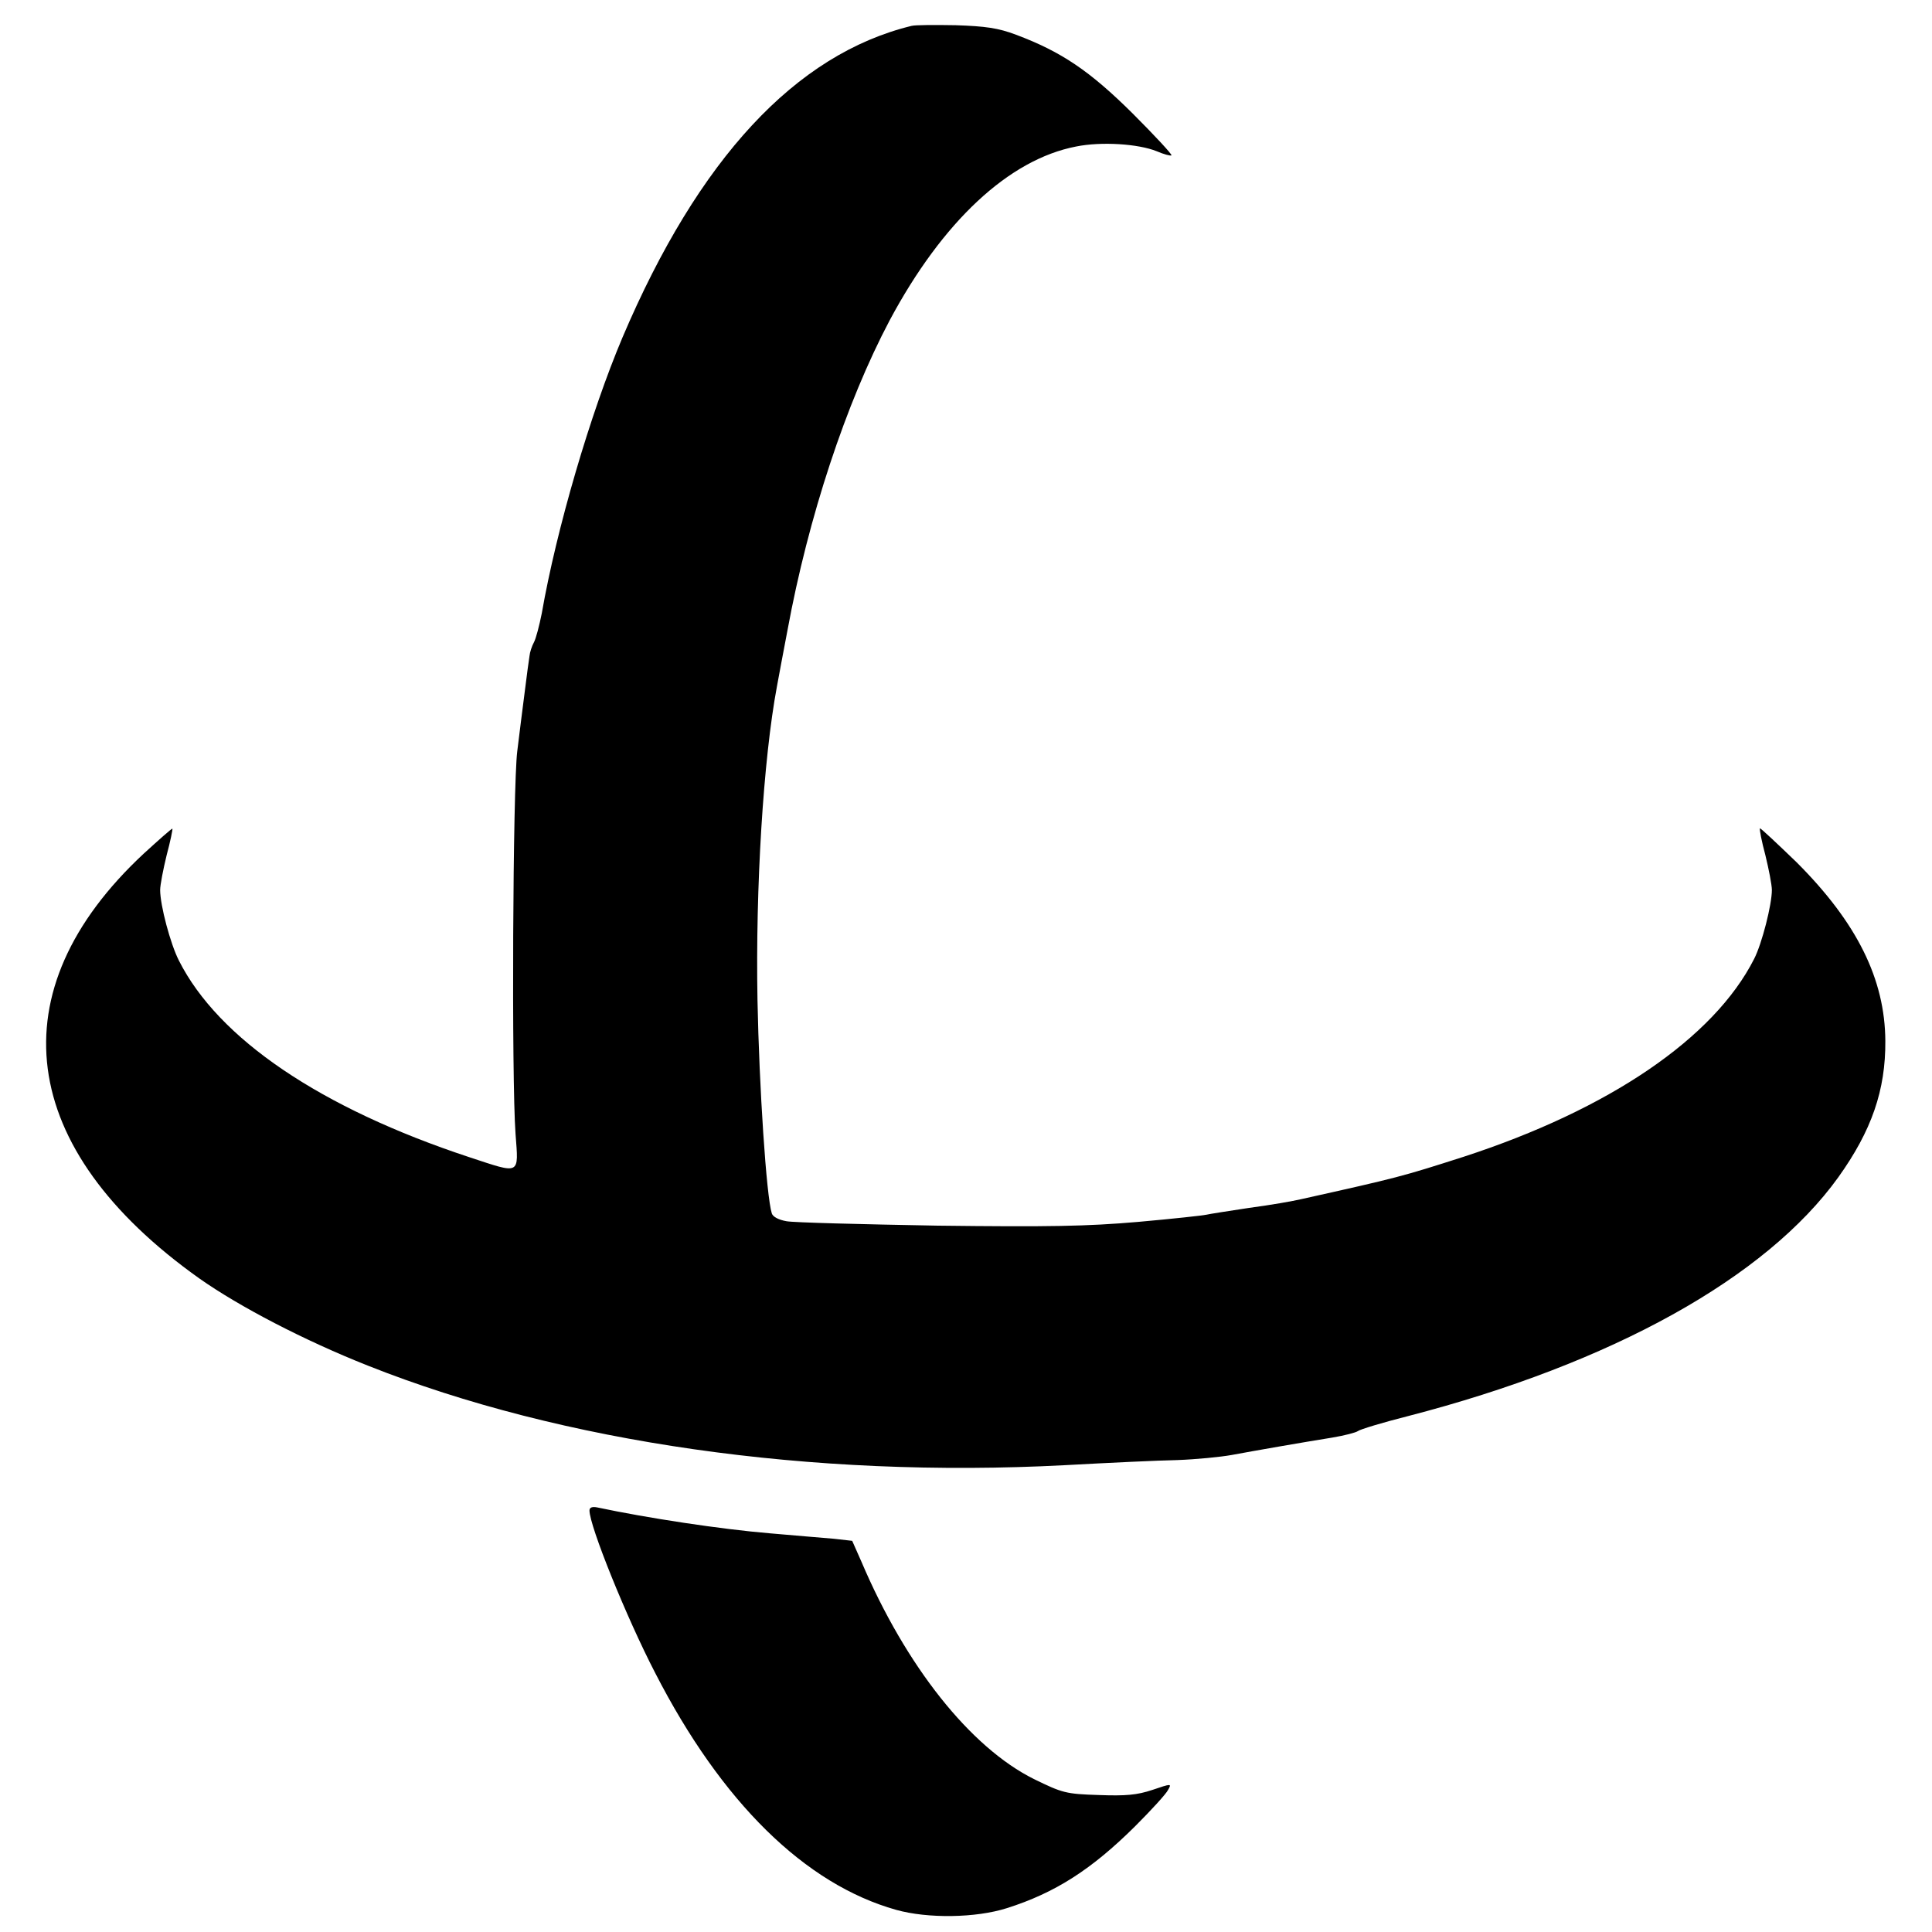 <?xml version="1.0" encoding="UTF-8" standalone="no"?> <svg xmlns="http://www.w3.org/2000/svg" version="1.0" width="567pt" height="567pt" viewBox="0 0 567 567" preserveAspectRatio="xMidYMid meet"><g transform="translate(0,567) scale(0.1,-0.1)" fill="#000000" stroke="none"><path d="M2675 5594 c-340 -83 -625 -390 -848 -914 -94 -222 -194 -563 -237 -810 -7 -35 -17 -74 -23 -85 -6 -11 -12 -29 -13 -40 -2 -11 -8 -58 -14 -105 -6 -47 -16 -125 -22 -175 -13 -103 -17 -961 -5 -1123 9 -122 16 -118 -136 -68 -436 144 -736 347 -852 577 -25 49 -55 162 -55 207 0 15 9 61 19 102 11 41 18 76 17 78 -2 1 -39 -32 -84 -73 -433 -403 -373 -866 163 -1247 118 -83 308 -182 495 -256 569 -226 1302 -331 2045 -292 127 7 275 14 330 15 55 2 127 9 160 15 70 13 202 36 295 51 36 6 70 15 75 19 6 5 72 25 147 44 599 155 1051 406 1263 701 98 137 139 256 138 400 -1 181 -83 347 -260 524 -58 56 -106 101 -108 100 -2 -2 5 -38 16 -79 10 -41 19 -87 19 -102 0 -43 -29 -157 -52 -202 -118 -233 -426 -442 -853 -581 -181 -58 -192 -61 -475 -124 -25 -6 -94 -18 -155 -26 -60 -9 -117 -18 -125 -20 -8 -2 -98 -12 -200 -21 -150 -13 -262 -15 -590 -11 -223 4 -422 9 -442 13 -23 4 -40 13 -43 23 -16 50 -37 371 -42 626 -6 331 17 706 57 920 5 28 19 102 31 165 61 332 172 668 300 910 155 290 350 472 547 510 74 15 183 8 237 -14 21 -9 40 -14 43 -12 2 3 -49 58 -114 123 -126 125 -209 181 -342 231 -53 20 -90 25 -177 28 -60 1 -119 1 -130 -2z"></path><path d="M1730 1237 c0 -45 108 -313 193 -477 195 -380 440 -620 707 -695 93 -26 234 -24 325 5 142 45 249 114 376 240 48 48 92 96 97 107 11 19 10 19 -46 0 -45 -15 -78 -18 -158 -15 -96 3 -106 6 -190 47 -186 93 -375 330 -506 638 l-27 61 -53 6 c-29 2 -114 10 -188 16 -144 12 -361 45 -507 76 -15 3 -23 0 -23 -9z"></path></g></svg> 